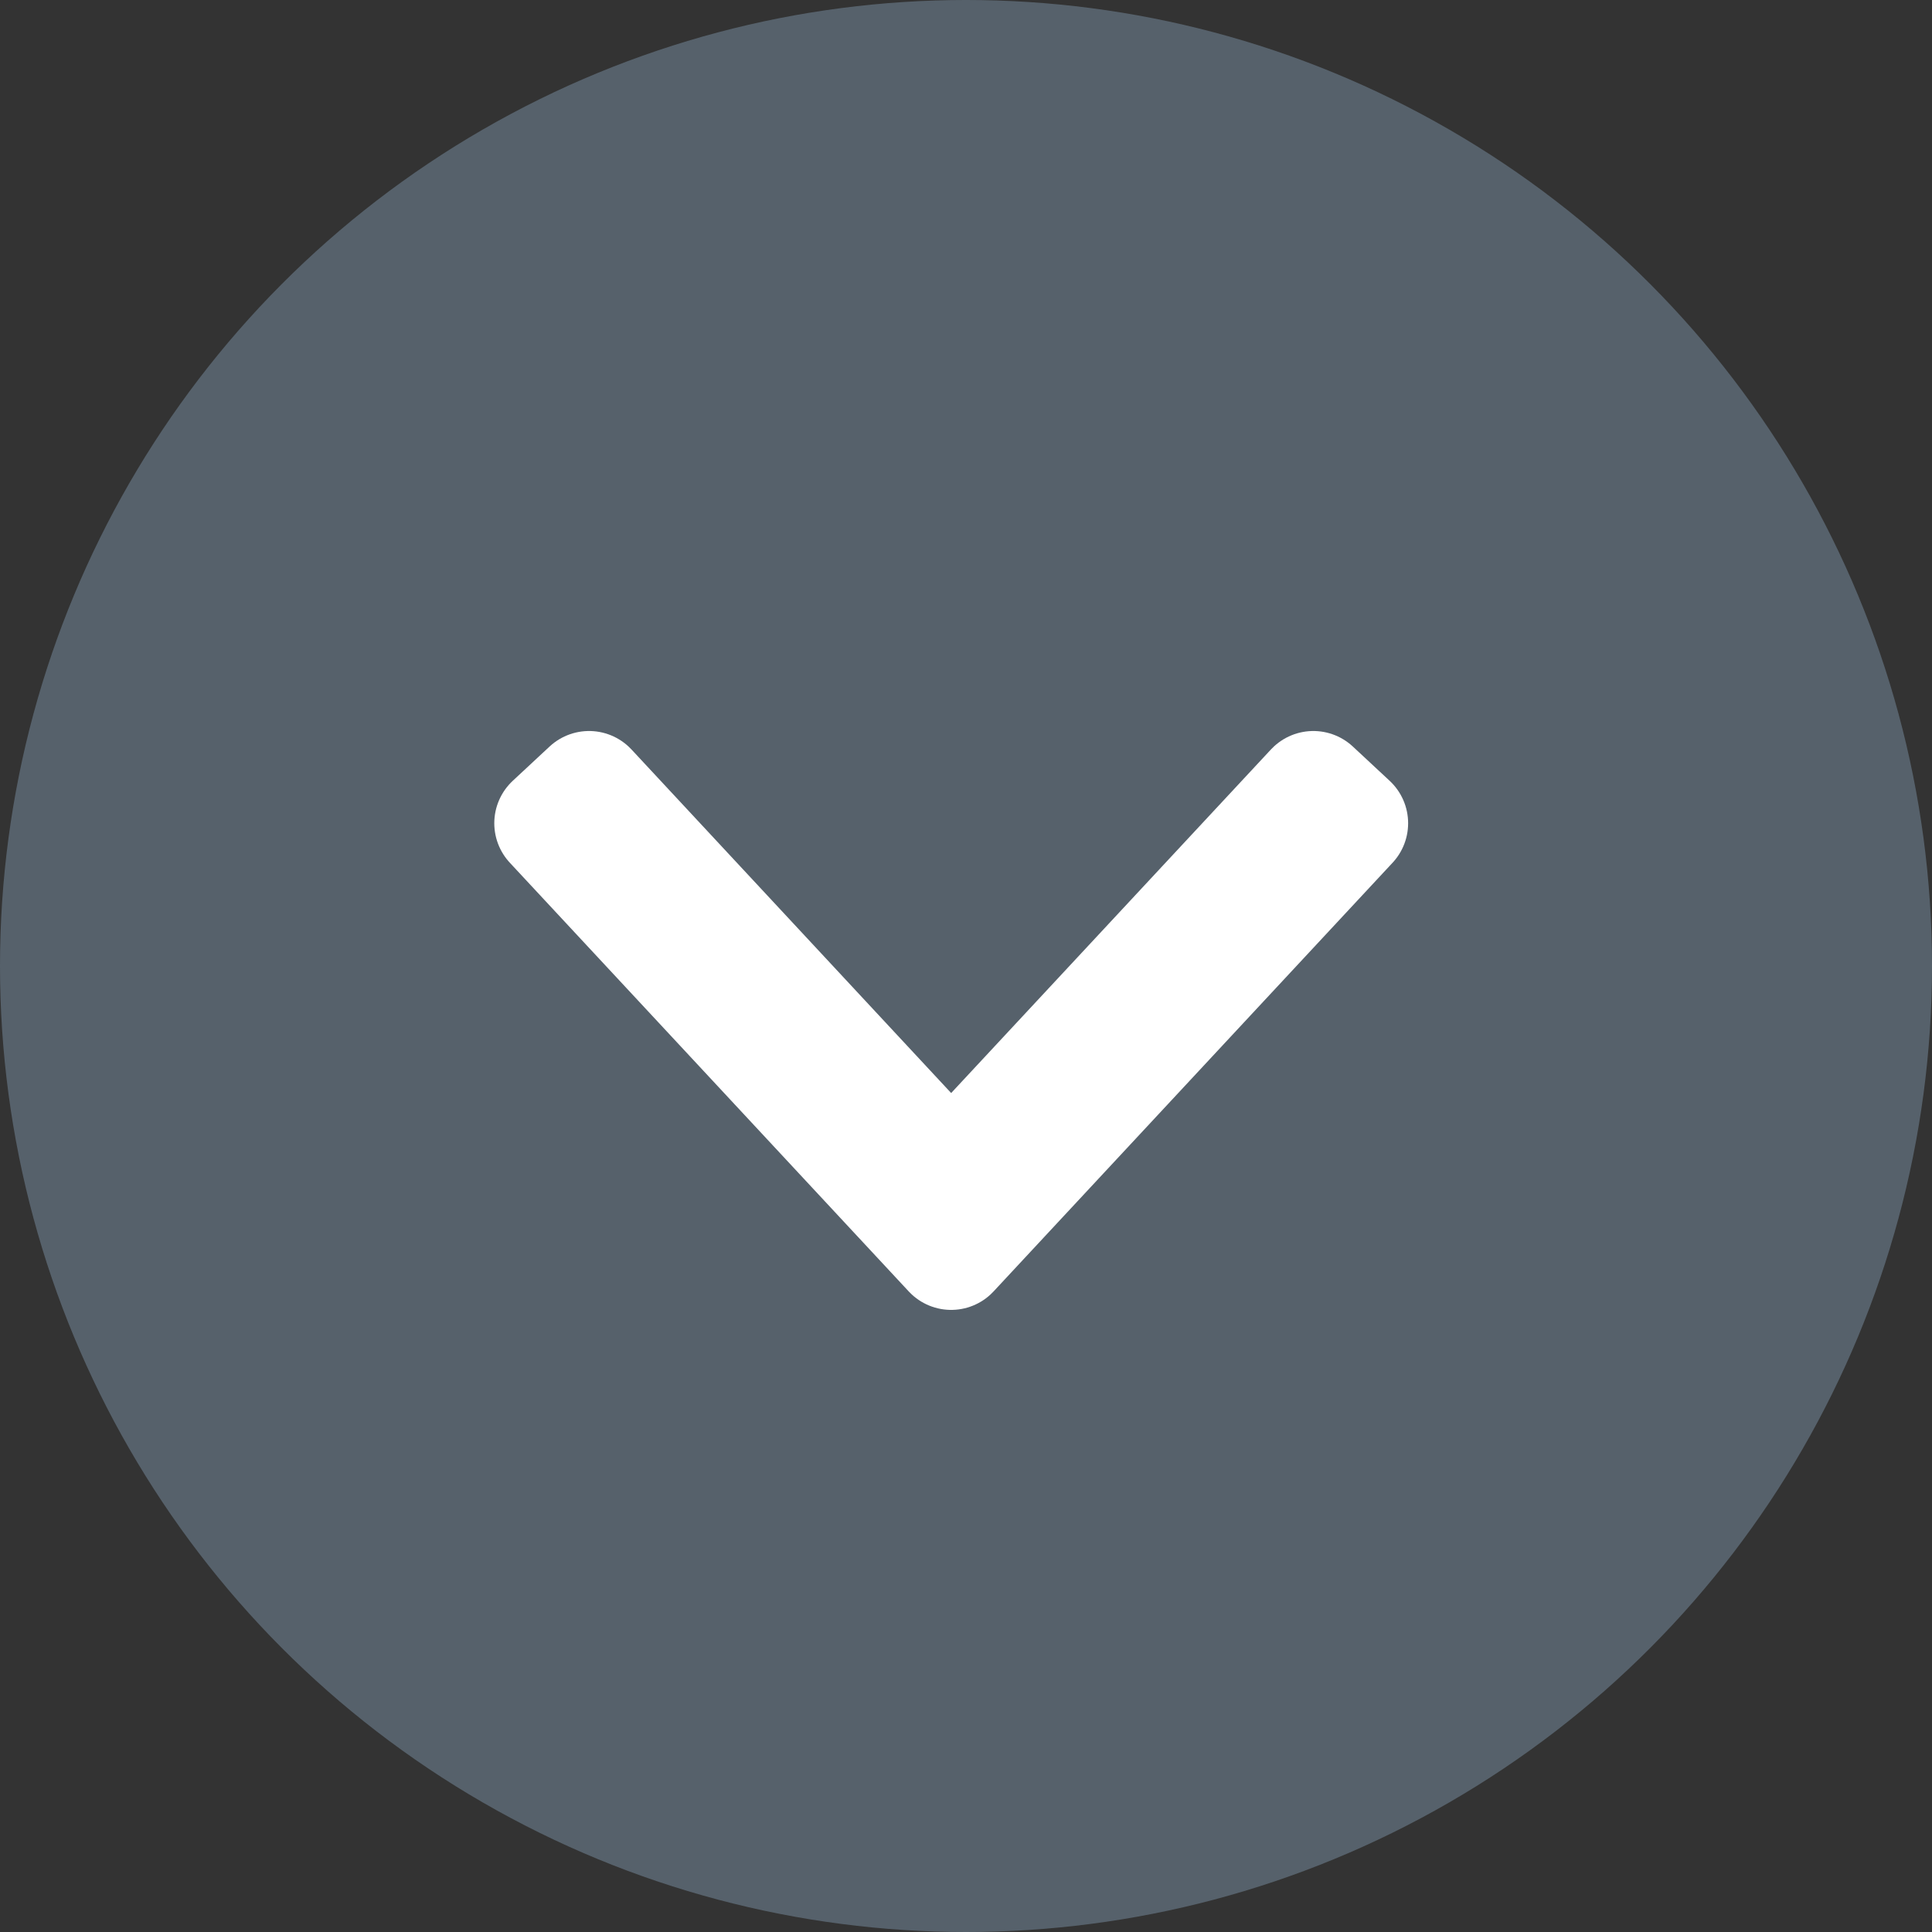 <svg width="19" height="19" viewBox="0 0 19 19" fill="none" xmlns="http://www.w3.org/2000/svg">
<rect x="0" y="0" width="19" height="19" fill="#333333" stroke="none"/>
<circle cx="9.5" cy="9.5" r="9.5" fill="#56616B"/>
<path fill-rule="evenodd" clip-rule="evenodd" d="M9.354 12.312L5.431 8.096L5.793 7.759L9.354 11.586L12.916 7.759L13.278 8.096L9.354 12.312Z" fill="white" stroke="white" stroke-width="1.14" stroke-linejoin="round"/>
</svg>
